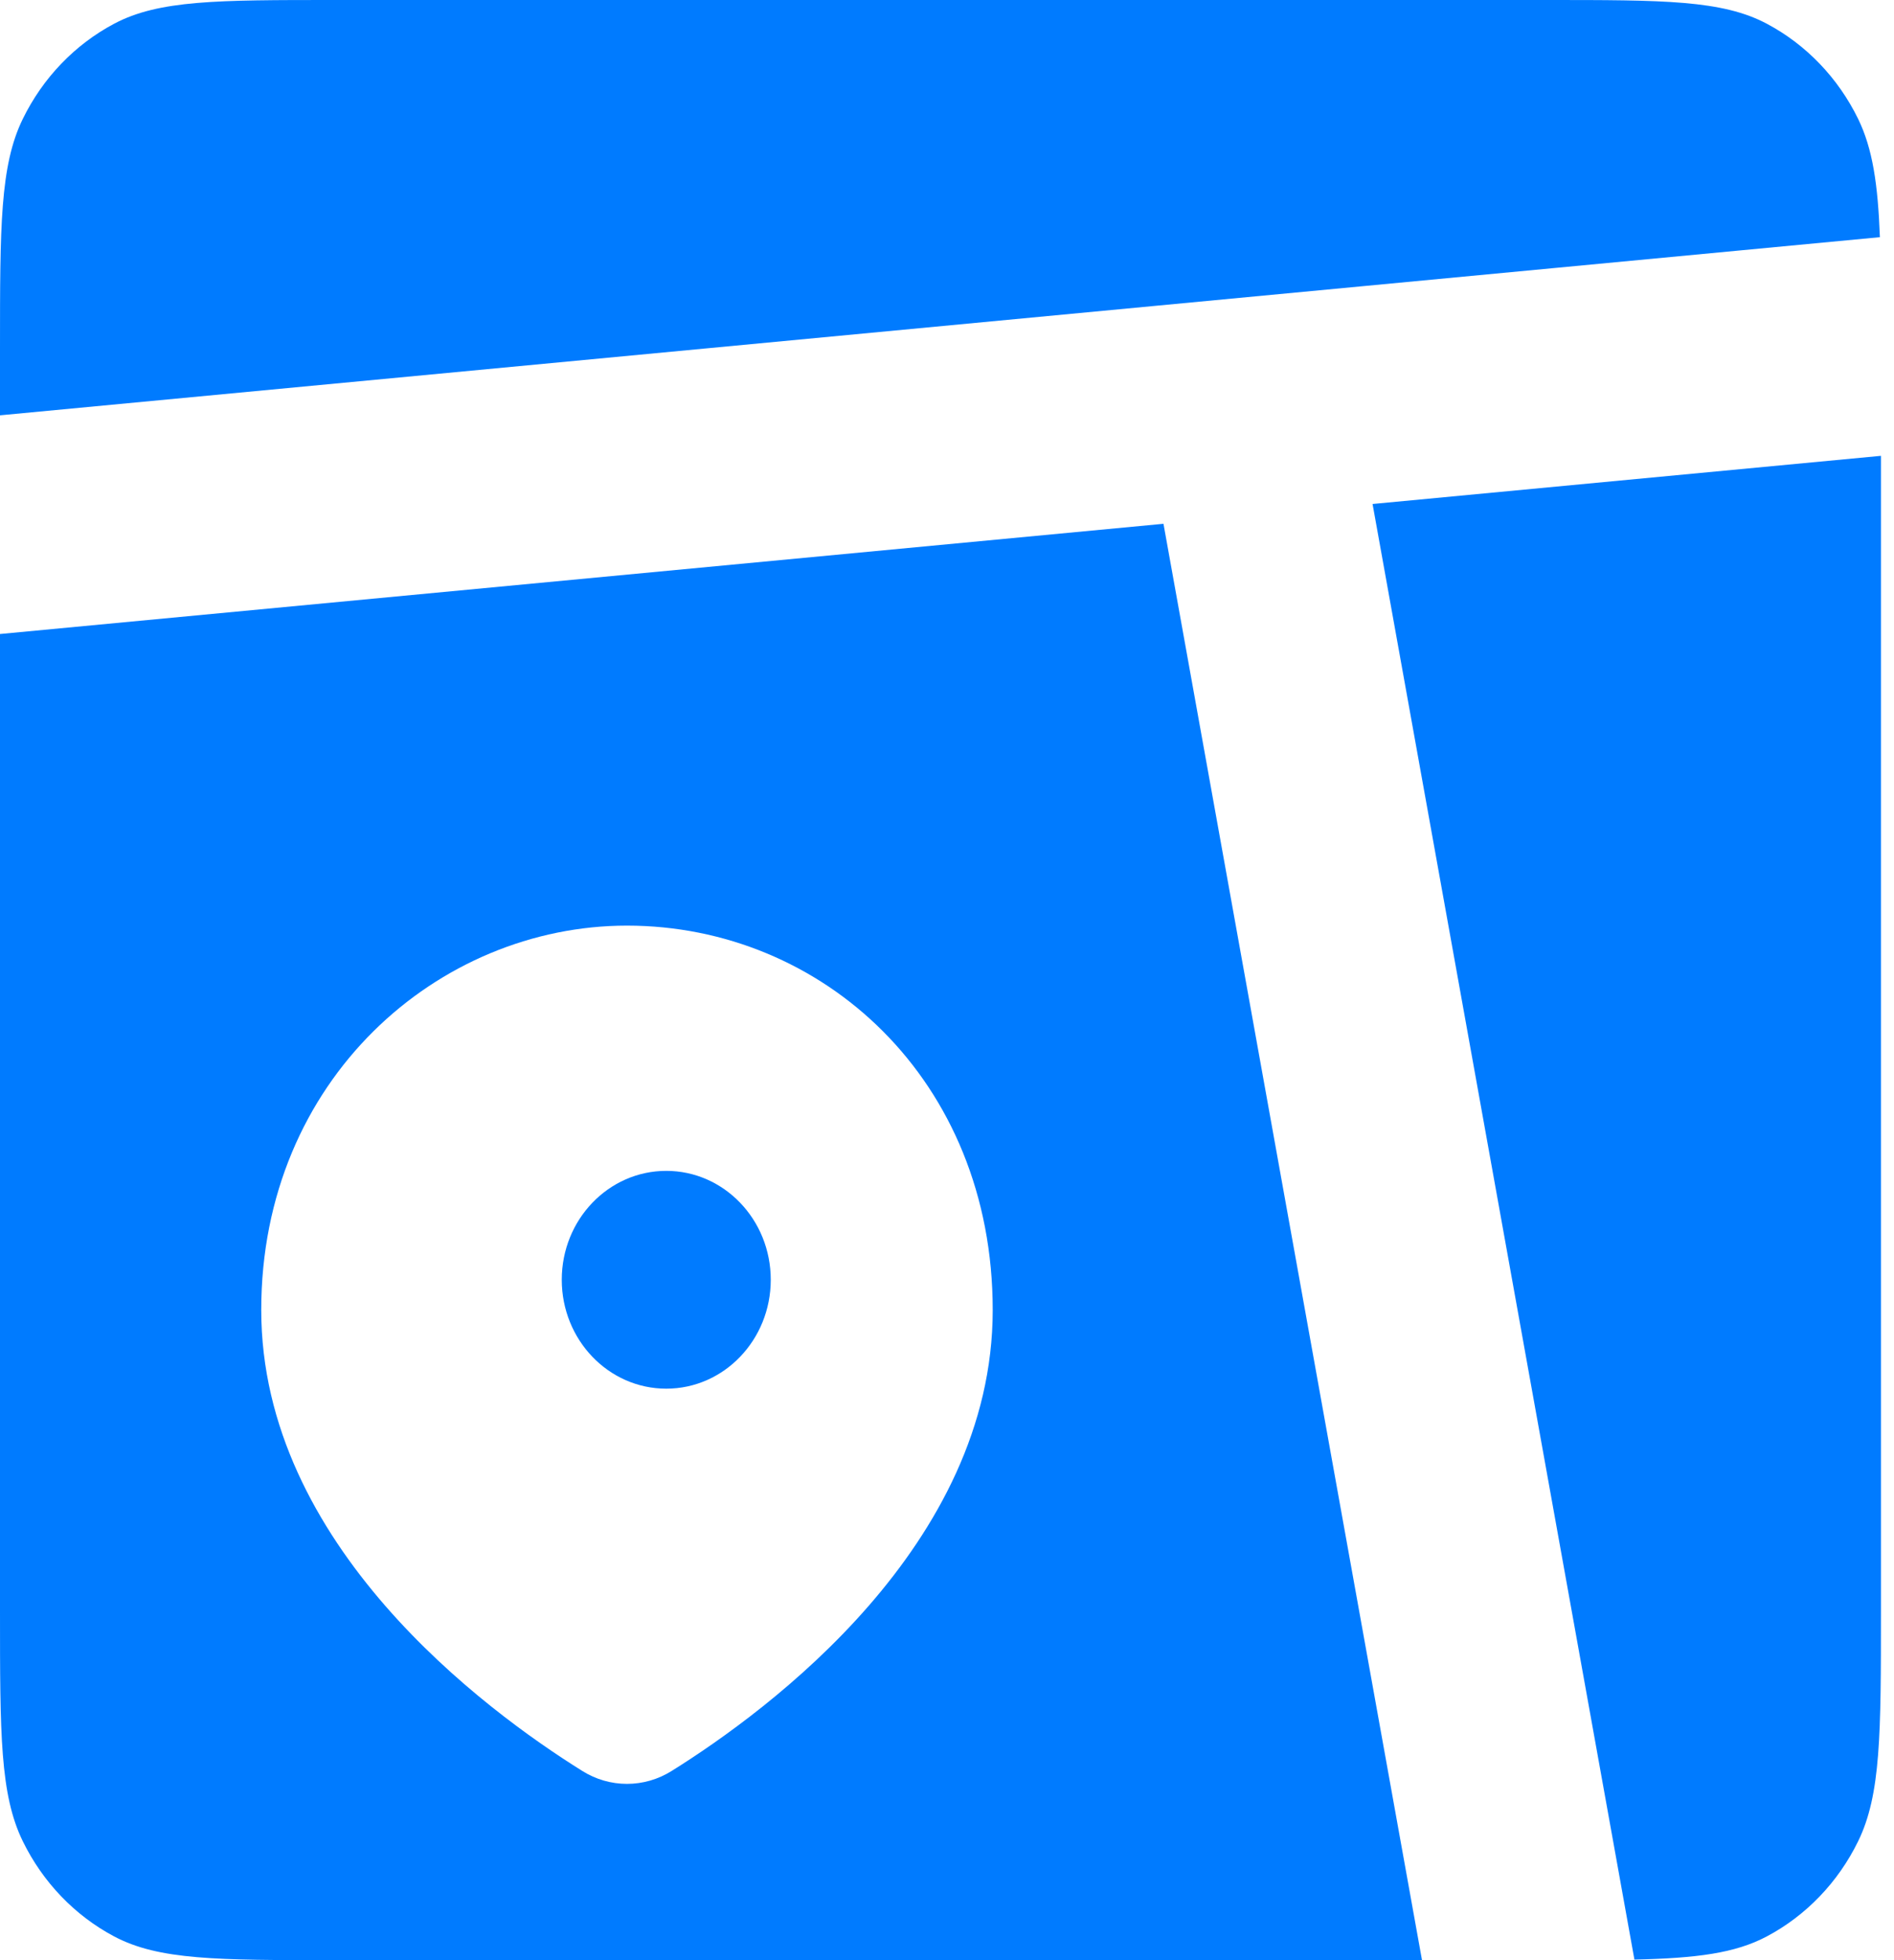 <svg width="58" height="60" viewBox="0 0 58 60" fill="none" xmlns="http://www.w3.org/2000/svg">
<path fill-rule="evenodd" clip-rule="evenodd" d="M0.698 3.64C-1.90735e-07 5.067 0 6.933 0 10.667V12.713L57.568 7.26C57.507 5.633 57.344 4.547 56.902 3.64C56.289 2.386 55.31 1.366 54.106 0.727C52.736 -1.98682e-07 50.944 0 47.36 0H10.24C6.656 0 4.864 -1.98682e-07 3.494 0.727C2.29 1.366 1.311 2.386 0.698 3.64ZM57.6 13.953L42.032 15.427L50.051 59.983C51.946 59.94 53.133 59.79 54.106 59.273C55.31 58.634 56.289 57.614 56.902 56.36C57.6 54.933 57.6 53.067 57.6 49.333V13.953ZM43.546 60L35.629 16.033L0 19.407V49.333C0 53.067 -1.90735e-07 54.933 0.698 56.36C1.311 57.614 2.29 58.634 3.494 59.273C4.864 60 6.656 60 10.24 60H43.546ZM30.4 40.1C30.4 47.293 23.552 52.347 20.566 54.21C20.154 54.468 19.681 54.604 19.2 54.604C18.719 54.604 18.246 54.468 17.834 54.21C14.848 52.347 8 47.293 8 40.097C8 33.04 13.427 28.333 19.2 28.333C25.174 28.333 30.4 33.04 30.4 40.1Z" fill="#007BFF"/>
<path d="M20.403 42.507C22.17 42.507 23.603 41.014 23.603 39.173C23.603 37.332 22.17 35.84 20.403 35.84C18.636 35.84 17.203 37.332 17.203 39.173C17.203 41.014 18.636 42.507 20.403 42.507Z" fill="#007BFF"/>
</svg>
